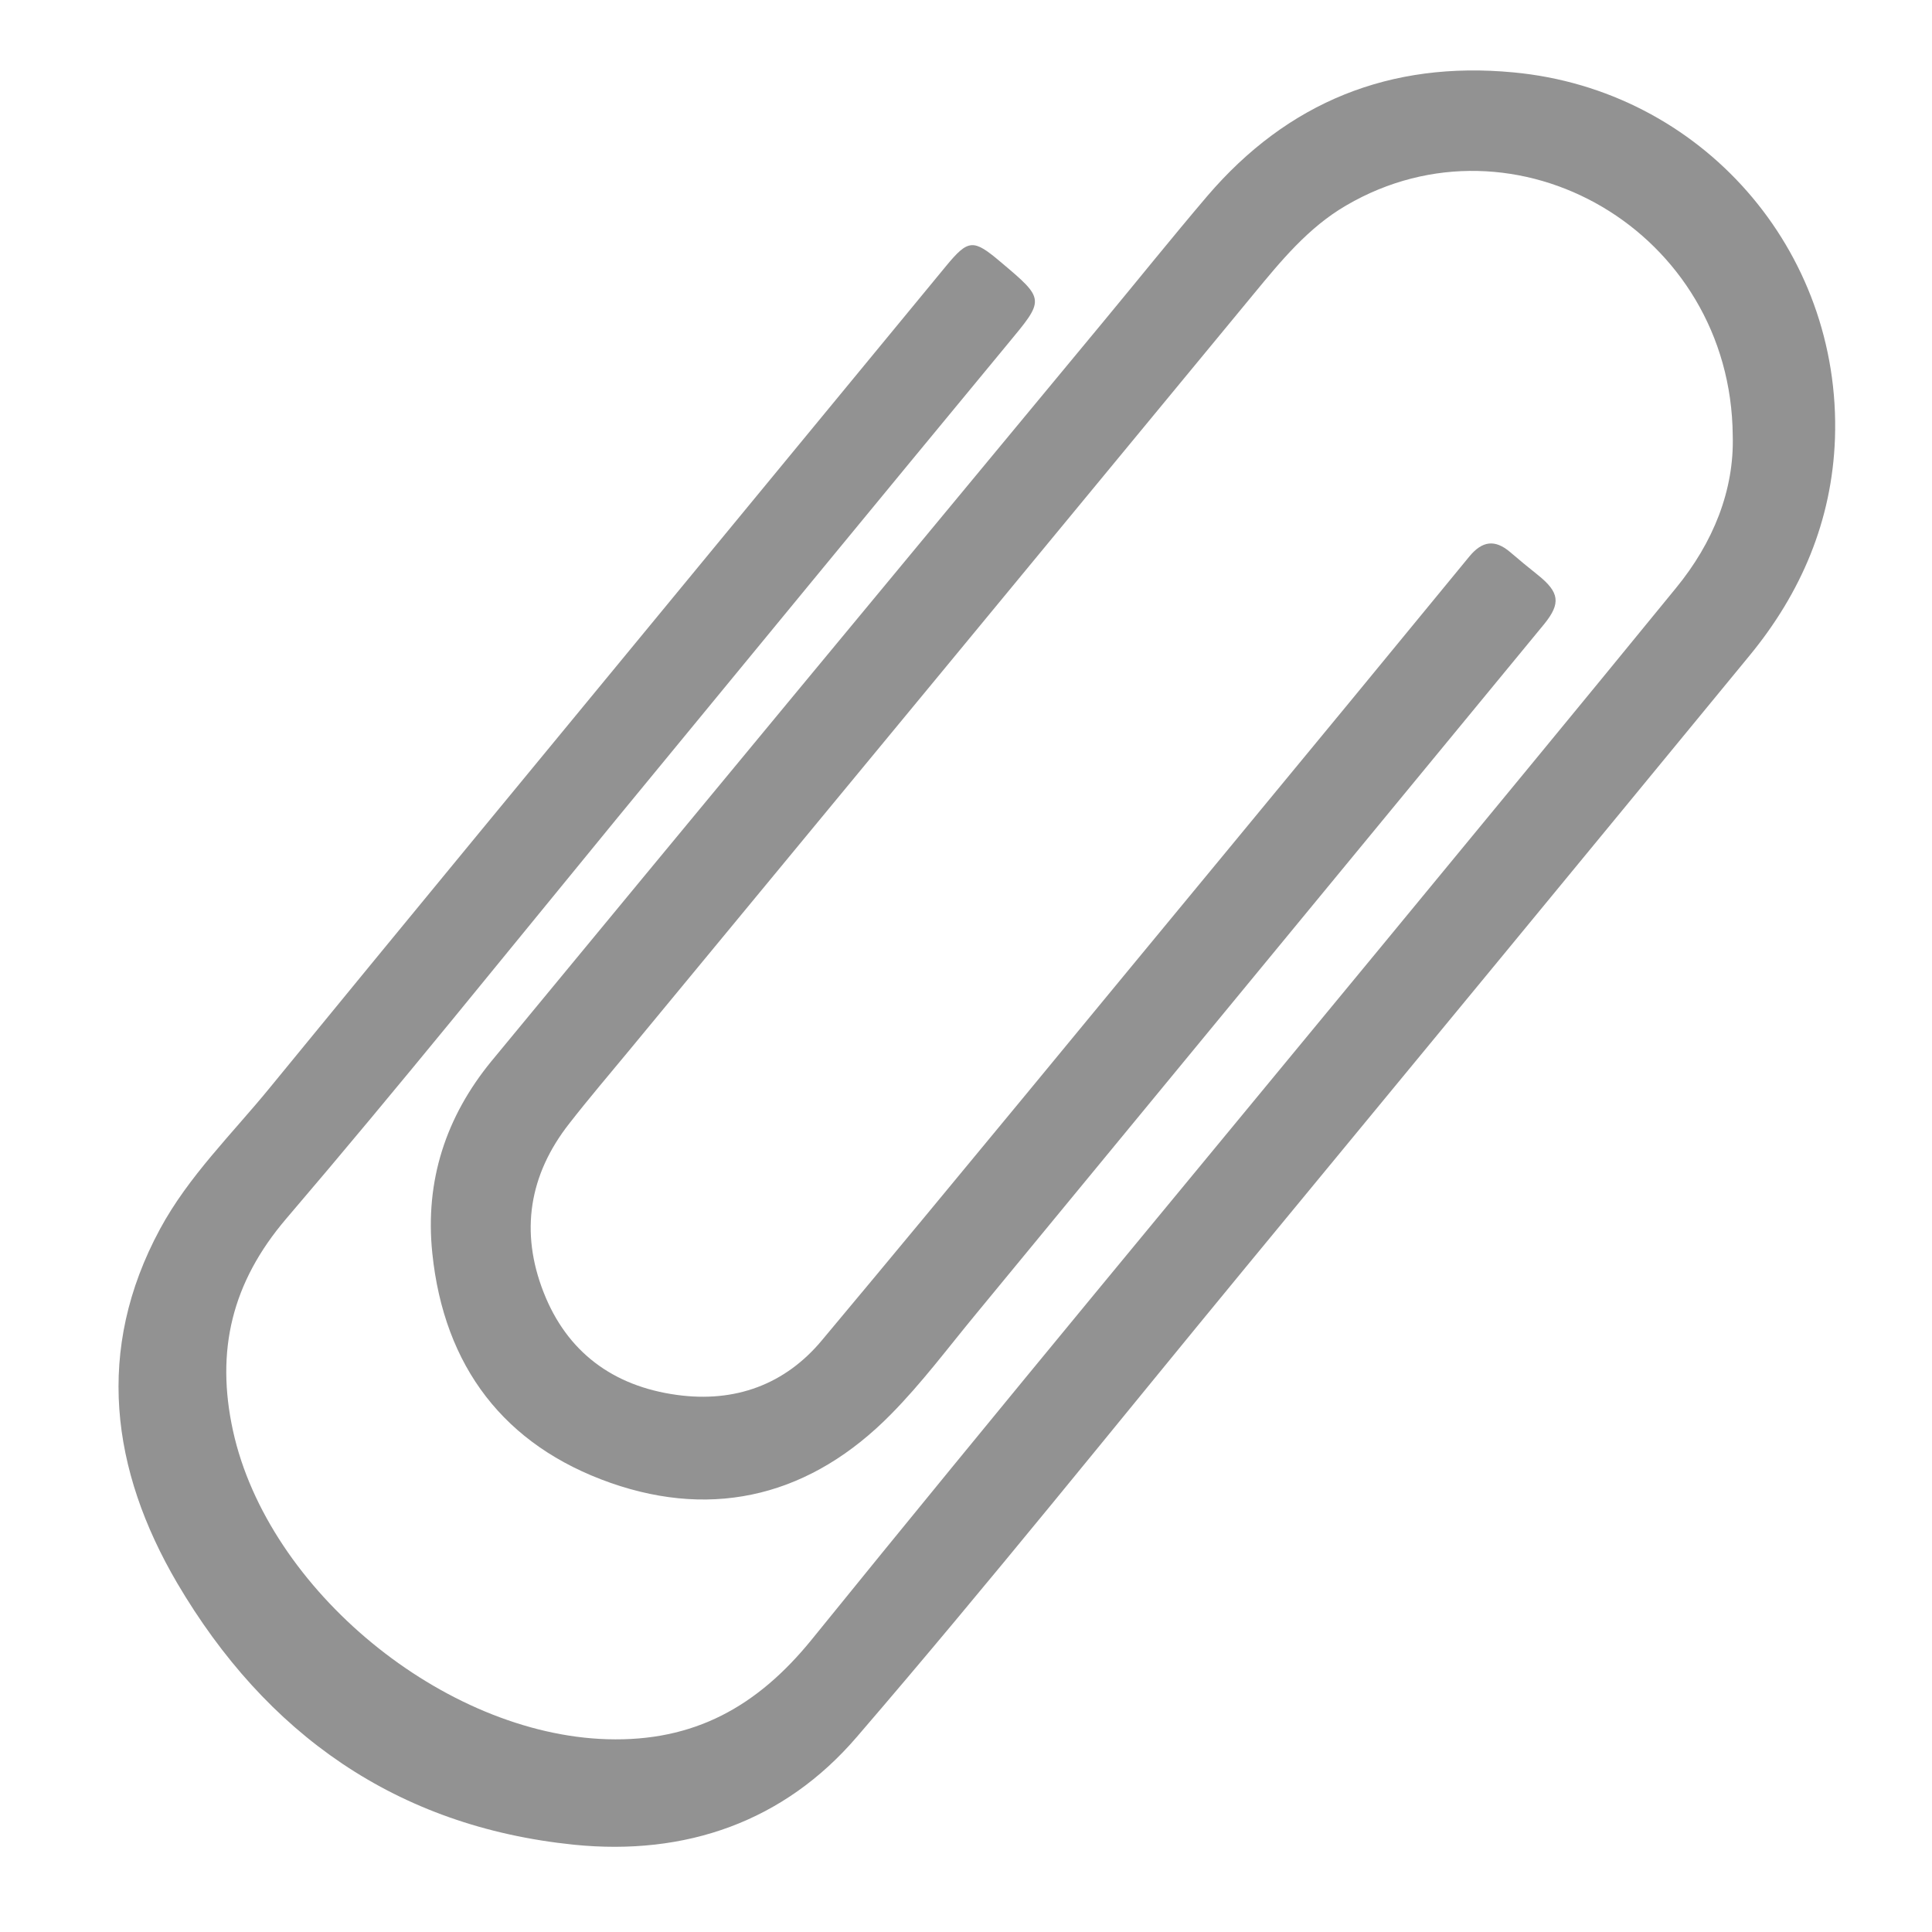 <?xml version="1.0" encoding="utf-8"?>
<!-- Generator: Adobe Illustrator 22.1.0, SVG Export Plug-In . SVG Version: 6.00 Build 0)  -->
<svg version="1.1" id="图层_1" xmlns="http://www.w3.org/2000/svg" xmlns:xlink="http://www.w3.org/1999/xlink" x="0px" y="0px"
	 viewBox="0 0 595.3 595.3" style="enable-background:new 0 0 595.3 595.3;" xml:space="preserve">
<style type="text/css">
	.st0{fill:#929292;}
</style>
<path class="st0" d="M533.9,134.2C533.4,71.4,467,32.8,414.8,63.3c-11.7,6.8-20.1,17.1-28.6,27.4C322.2,168.3,258.1,245.9,194,323.5
	c-6.2,7.5-12.6,15-18.6,22.7c-12.4,15.8-15.2,33.4-7.9,52c7.2,18.4,21.4,28.9,41,31.6c18,2.5,33.5-3.2,44.9-17
	c42-50.2,83.5-100.9,125.2-151.3c24.8-30,49.5-60,74.2-90.1c3.9-4.7,7.8-5.3,12.5-1.3c2.8,2.4,5.7,4.8,8.6,7.1
	c6.6,5.3,7.1,8.7,1.9,15.1c-15.7,19.1-31.4,38.1-47.1,57.2c-42.7,51.8-85.3,103.6-128,155.4c-8.6,10.4-16.7,21.3-26.2,30.9
	c-24.3,24.7-53.9,32.5-86.4,21.1c-32.7-11.5-51.3-35.8-54.9-70.8c-2.3-22.3,4.2-42,18.2-59.1c62.7-76,125.6-151.9,188.5-227.8
	c10.7-12.9,21.2-26,32.1-38.8c24.8-29,56.4-41.7,94.3-38.1c57.9,5.4,101.1,54.7,99.1,112.8c-0.9,25.3-10.4,47.6-26.4,67
	c-51.6,62.8-103.3,125.5-155.1,188.3c-39.9,48.4-79,97.3-119.9,144.8c-22.4,26.1-52.7,36.7-87.2,33.2
	c-54.7-5.6-94.9-34.2-122.2-80.6c-20.4-34.8-25.4-71.9-5.3-109.1c8.8-16.3,22.2-29.3,33.8-43.5c42.3-51.7,84.9-103.3,127.4-154.9
	c27-32.7,53.9-65.5,80.9-98.2c7-8.5,8.5-8.5,16.9-1.4c13.9,11.7,13.6,11.5,2.1,25.4c-40.1,48.5-80,97.1-120,145.7
	C156.6,293,123,334.8,88.2,375.5c-16.8,19.7-21.8,40.7-16.4,65.4c10.8,49.1,65,93.5,115.3,95c26.7,0.8,46.2-10,63-30.7
	c57.9-71.5,116.8-142.3,175.3-213.3c30.4-36.9,60.8-73.7,91-110.7C527.9,167.2,534.4,151,533.9,134.2z"/>
</svg>
